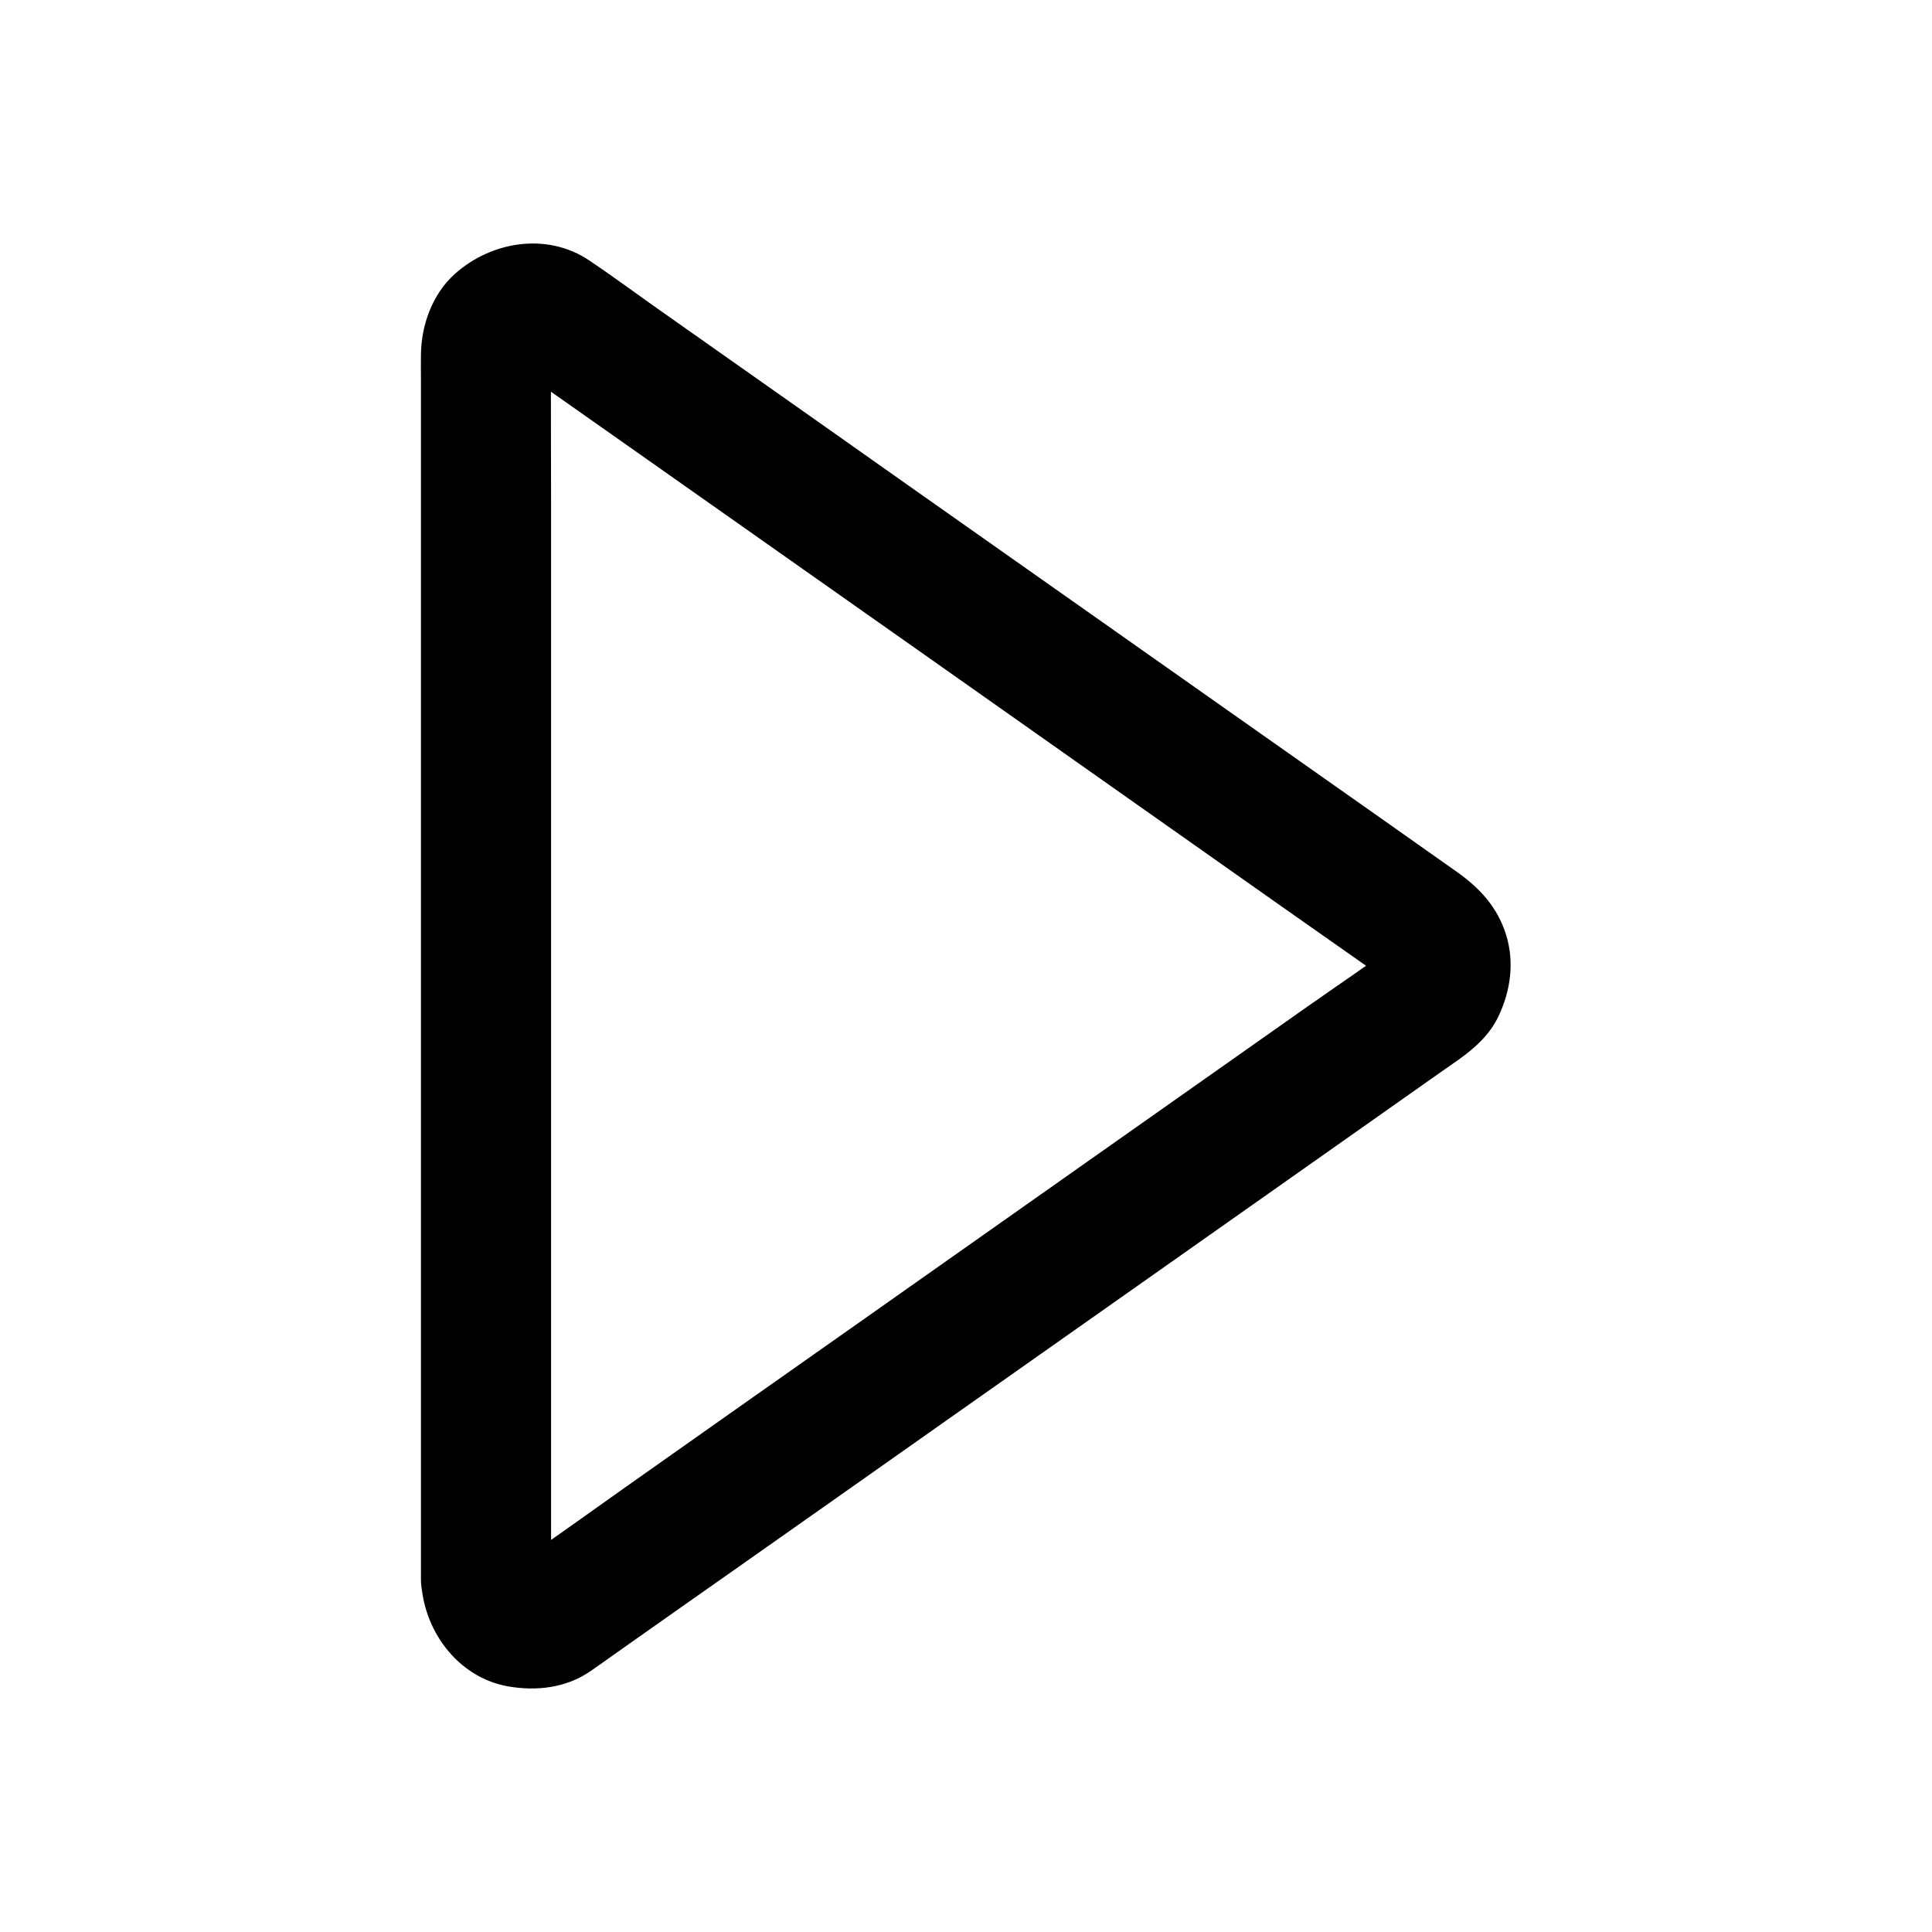 <?xml version="1.0" encoding="UTF-8"?>
<!-- Uploaded to: ICON Repo, www.svgrepo.com, Generator: ICON Repo Mixer Tools -->
<svg fill="#000000" width="800px" height="800px" version="1.1" viewBox="144 144 512 512" xmlns="http://www.w3.org/2000/svg">
 <path d="m290.04 562.51v-32.473-77.98-94.168-81.133c0-12.941-0.098-25.879 0-38.82 0-0.789 0.051-1.523 0.148-2.312-0.195 1.523-0.395 3.051-0.641 4.574 0.195-0.984 0.441-1.918 0.789-2.856-0.59 1.379-1.18 2.754-1.723 4.133 0.395-0.887 0.887-1.672 1.426-2.461-0.887 1.18-1.77 2.312-2.707 3.492 0.688-0.887 1.477-1.625 2.363-2.363-1.18 0.887-2.312 1.77-3.492 2.707 0.789-0.543 1.523-0.984 2.41-1.379-1.379 0.59-2.754 1.18-4.133 1.723 1.031-0.441 2.066-0.738 3.199-0.887-1.523 0.195-3.051 0.395-4.574 0.641 0.934-0.098 1.871-0.098 2.805-0.051-1.523-0.195-3.051-0.395-4.574-0.641 1.18 0.148 2.262 0.441 3.344 0.887-1.379-0.59-2.754-1.18-4.133-1.723 2.805 1.328 5.363 3.492 7.871 5.266 5.461 3.836 10.973 7.723 16.434 11.562 18.352 12.941 36.703 25.828 55.055 38.77 22.336 15.742 44.672 31.438 66.961 47.184 19.336 13.629 38.672 27.258 58.008 40.887 9.348 6.594 18.793 13.137 28.094 19.777 0.297 0.195 0.59 0.441 0.887 0.641-1.18-0.887-2.312-1.77-3.492-2.707 0.836 0.688 1.523 1.426 2.215 2.262-0.887-1.18-1.77-2.312-2.707-3.492 0.59 0.836 1.082 1.723 1.477 2.656-0.59-1.379-1.18-2.754-1.723-4.133 0.344 0.934 0.59 1.871 0.738 2.902-0.195-1.523-0.395-3.051-0.641-4.574 0.098 0.984 0.098 1.969 0 2.953 0.195-1.523 0.395-3.051 0.641-4.574-0.148 0.984-0.395 1.918-0.738 2.902 0.59-1.379 1.18-2.754 1.723-4.133-0.395 0.934-0.887 1.82-1.477 2.656 0.887-1.18 1.77-2.312 2.707-3.492-0.641 0.836-1.379 1.574-2.215 2.262 1.18-0.887 2.312-1.77 3.492-2.707-7.676 5.707-15.645 11.02-23.469 16.531-18.5 13.039-36.949 26.027-55.449 39.066-22.336 15.742-44.672 31.488-67.012 47.23-19.238 13.531-38.426 27.059-57.664 40.641-9.102 6.445-18.156 12.988-27.355 19.285-0.789 0.543-1.574 0.984-2.41 1.426 1.379-0.59 2.754-1.18 4.133-1.723-1.082 0.441-2.215 0.738-3.344 0.887 1.523-0.195 3.051-0.395 4.574-0.641-0.934 0.098-1.871 0.051-2.805-0.051 1.523 0.195 3.051 0.395 4.574 0.641-1.133-0.195-2.164-0.441-3.199-0.887 1.379 0.59 2.754 1.18 4.133 1.723-0.836-0.395-1.625-0.836-2.41-1.379 1.18 0.887 2.312 1.77 3.492 2.707-0.887-0.688-1.672-1.477-2.363-2.363 0.887 1.18 1.77 2.312 2.707 3.492-0.543-0.789-1.031-1.574-1.426-2.461 0.59 1.379 1.18 2.754 1.723 4.133-0.395-0.934-0.641-1.871-0.789-2.856 0.195 1.523 0.395 3.051 0.641 4.574-0.047-0.523-0.047-1.117-0.098-1.754-0.246-9.004-7.773-17.664-17.219-17.219-9.152 0.395-17.465 7.578-17.219 17.219 0.344 13.234 9.496 25.977 22.977 28.387 7.578 1.328 15.398 0.441 21.844-3.984 2.117-1.477 4.231-2.953 6.348-4.477 11.02-7.773 22.043-15.547 33.062-23.273 16.727-11.758 33.457-23.566 50.137-35.324 18.598-13.086 37.145-26.176 55.742-39.262 16.383-11.562 32.766-23.074 49.152-34.637 10.332-7.281 20.664-14.562 30.996-21.844 1.625-1.133 3.297-2.312 4.922-3.445 4.231-3.051 7.969-6.445 10.281-11.219 3.246-6.789 4.328-14.414 2.066-21.695-2.215-7.133-6.742-12.152-12.695-16.434-6.84-4.871-13.727-9.645-20.566-14.516-14.465-10.184-28.93-20.367-43.395-30.555-18.156-12.793-36.309-25.586-54.414-38.328-17.957-12.645-35.918-25.289-53.875-37.984-13.777-9.691-27.504-19.387-41.277-29.078-5.559-3.938-11.07-8.02-16.727-11.809-11.168-7.527-25.977-5.117-35.672 3.59-5.902 5.312-8.809 13.383-8.953 21.156-0.051 2.164 0 4.328 0 6.496v35.621 57.023 67.355 66.668 54.859 32.473 4.328c0 9.004 7.922 17.613 17.219 17.219 9.395-0.535 17.266-7.672 17.266-17.312z"/>
</svg>